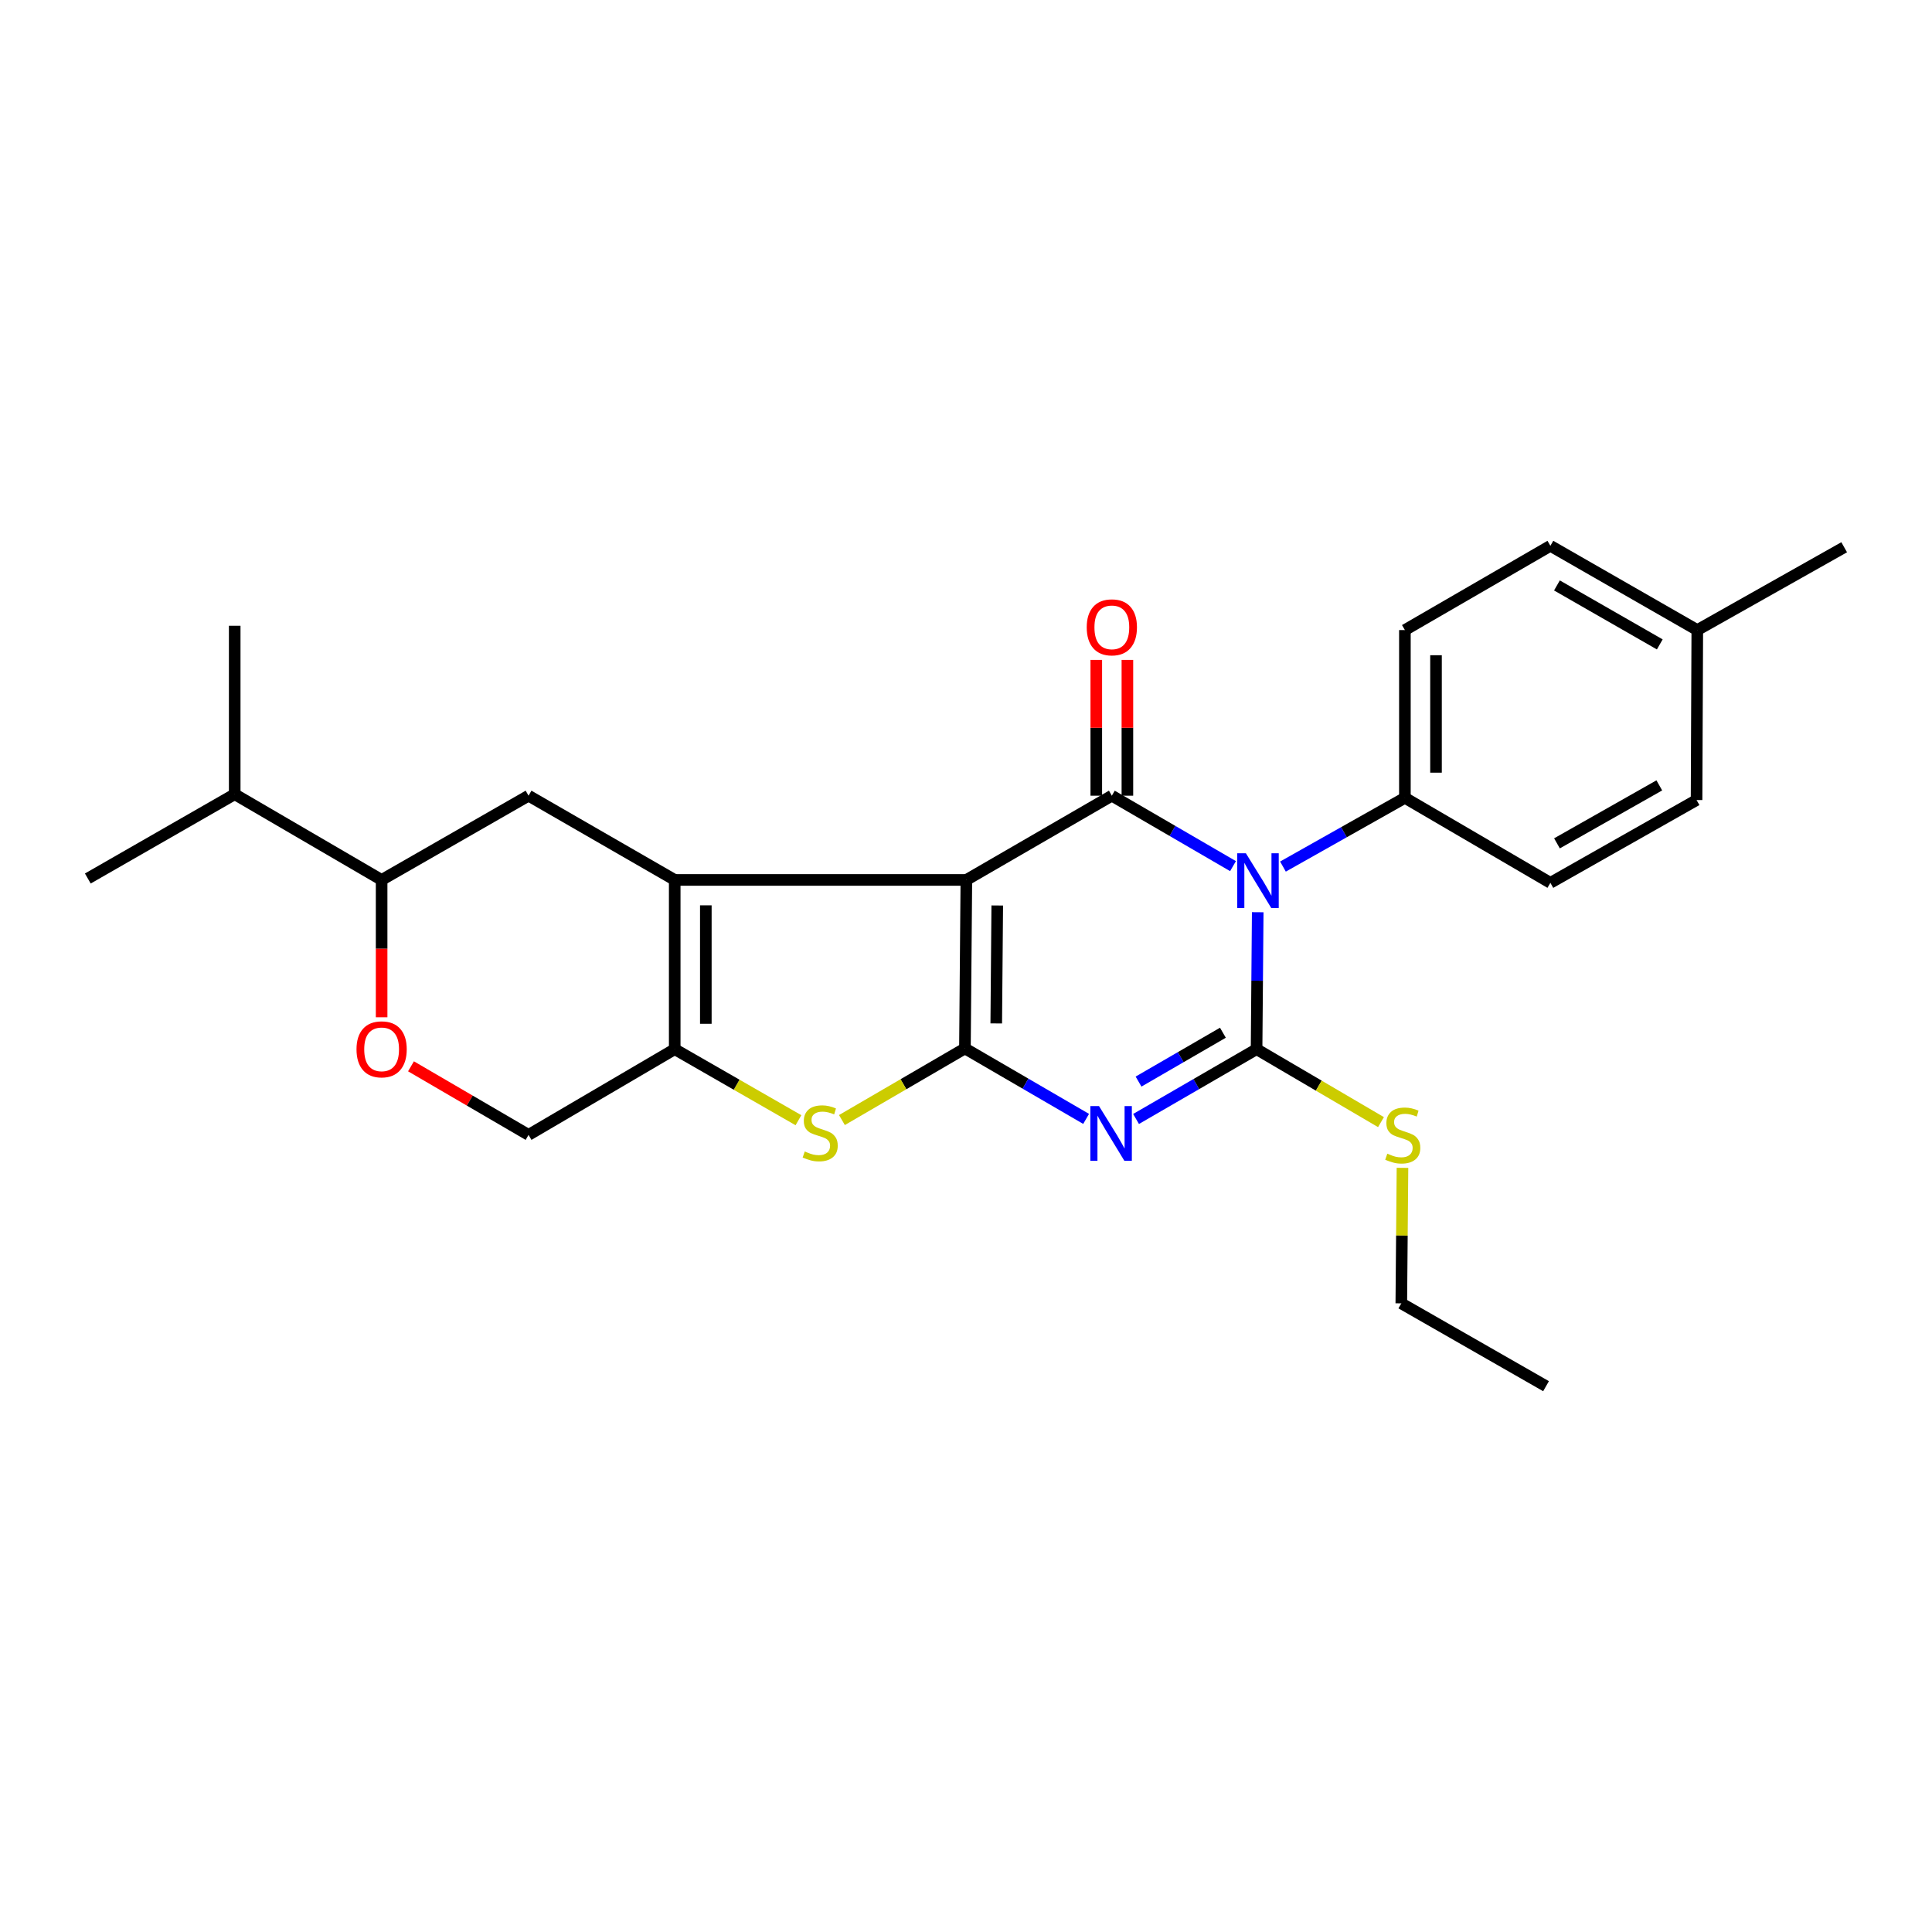 <?xml version='1.0' encoding='iso-8859-1'?>
<svg version='1.1' baseProfile='full'
              xmlns='http://www.w3.org/2000/svg'
                      xmlns:rdkit='http://www.rdkit.org/xml'
                      xmlns:xlink='http://www.w3.org/1999/xlink'
                  xml:space='preserve'
width='1000px' height='1000px' viewBox='0 0 1000 1000'>
<!-- END OF HEADER -->
<rect style='opacity:1.0;fill:#FFFFFF;stroke:none' width='1000' height='1000' x='0' y='0'> </rect>
<path class='bond-0' d='M 500.188,455.454 L 499.445,542.667' style='fill:none;fill-rule:evenodd;stroke:#000000;stroke-width:6px;stroke-linecap:butt;stroke-linejoin:miter;stroke-opacity:1' />
<path class='bond-0' d='M 516.177,468.673 L 515.657,529.722' style='fill:none;fill-rule:evenodd;stroke:#000000;stroke-width:6px;stroke-linecap:butt;stroke-linejoin:miter;stroke-opacity:1' />
<path class='bond-4' d='M 500.188,455.454 L 575.486,411.848' style='fill:none;fill-rule:evenodd;stroke:#000000;stroke-width:6px;stroke-linecap:butt;stroke-linejoin:miter;stroke-opacity:1' />
<path class='bond-5' d='M 500.188,455.454 L 349.233,455.454' style='fill:none;fill-rule:evenodd;stroke:#000000;stroke-width:6px;stroke-linecap:butt;stroke-linejoin:miter;stroke-opacity:1' />
<path class='bond-2' d='M 499.445,542.667 L 530.81,560.904' style='fill:none;fill-rule:evenodd;stroke:#000000;stroke-width:6px;stroke-linecap:butt;stroke-linejoin:miter;stroke-opacity:1' />
<path class='bond-2' d='M 530.81,560.904 L 562.174,579.141' style='fill:none;fill-rule:evenodd;stroke:#0000FF;stroke-width:6px;stroke-linecap:butt;stroke-linejoin:miter;stroke-opacity:1' />
<path class='bond-6' d='M 499.445,542.667 L 467.612,561.201' style='fill:none;fill-rule:evenodd;stroke:#000000;stroke-width:6px;stroke-linecap:butt;stroke-linejoin:miter;stroke-opacity:1' />
<path class='bond-6' d='M 467.612,561.201 L 435.779,579.735' style='fill:none;fill-rule:evenodd;stroke:#CCCC00;stroke-width:6px;stroke-linecap:butt;stroke-linejoin:miter;stroke-opacity:1' />
<path class='bond-1' d='M 638.206,448.306 L 606.846,430.077' style='fill:none;fill-rule:evenodd;stroke:#0000FF;stroke-width:6px;stroke-linecap:butt;stroke-linejoin:miter;stroke-opacity:1' />
<path class='bond-1' d='M 606.846,430.077 L 575.486,411.848' style='fill:none;fill-rule:evenodd;stroke:#000000;stroke-width:6px;stroke-linecap:butt;stroke-linejoin:miter;stroke-opacity:1' />
<path class='bond-3' d='M 650.996,472.162 L 650.698,507.607' style='fill:none;fill-rule:evenodd;stroke:#0000FF;stroke-width:6px;stroke-linecap:butt;stroke-linejoin:miter;stroke-opacity:1' />
<path class='bond-3' d='M 650.698,507.607 L 650.4,543.052' style='fill:none;fill-rule:evenodd;stroke:#000000;stroke-width:6px;stroke-linecap:butt;stroke-linejoin:miter;stroke-opacity:1' />
<path class='bond-10' d='M 664.056,448.537 L 695.615,430.747' style='fill:none;fill-rule:evenodd;stroke:#0000FF;stroke-width:6px;stroke-linecap:butt;stroke-linejoin:miter;stroke-opacity:1' />
<path class='bond-10' d='M 695.615,430.747 L 727.174,412.957' style='fill:none;fill-rule:evenodd;stroke:#000000;stroke-width:6px;stroke-linecap:butt;stroke-linejoin:miter;stroke-opacity:1' />
<path class='bond-28' d='M 588.017,579.179 L 619.208,561.115' style='fill:none;fill-rule:evenodd;stroke:#0000FF;stroke-width:6px;stroke-linecap:butt;stroke-linejoin:miter;stroke-opacity:1' />
<path class='bond-28' d='M 619.208,561.115 L 650.4,543.052' style='fill:none;fill-rule:evenodd;stroke:#000000;stroke-width:6px;stroke-linecap:butt;stroke-linejoin:miter;stroke-opacity:1' />
<path class='bond-28' d='M 589.306,559.827 L 611.14,547.182' style='fill:none;fill-rule:evenodd;stroke:#0000FF;stroke-width:6px;stroke-linecap:butt;stroke-linejoin:miter;stroke-opacity:1' />
<path class='bond-28' d='M 611.14,547.182 L 632.974,534.538' style='fill:none;fill-rule:evenodd;stroke:#000000;stroke-width:6px;stroke-linecap:butt;stroke-linejoin:miter;stroke-opacity:1' />
<path class='bond-14' d='M 650.4,543.052 L 682.596,561.93' style='fill:none;fill-rule:evenodd;stroke:#000000;stroke-width:6px;stroke-linecap:butt;stroke-linejoin:miter;stroke-opacity:1' />
<path class='bond-14' d='M 682.596,561.93 L 714.792,580.809' style='fill:none;fill-rule:evenodd;stroke:#CCCC00;stroke-width:6px;stroke-linecap:butt;stroke-linejoin:miter;stroke-opacity:1' />
<path class='bond-12' d='M 583.537,411.848 L 583.537,376.707' style='fill:none;fill-rule:evenodd;stroke:#000000;stroke-width:6px;stroke-linecap:butt;stroke-linejoin:miter;stroke-opacity:1' />
<path class='bond-12' d='M 583.537,376.707 L 583.537,341.566' style='fill:none;fill-rule:evenodd;stroke:#FF0000;stroke-width:6px;stroke-linecap:butt;stroke-linejoin:miter;stroke-opacity:1' />
<path class='bond-12' d='M 567.436,411.848 L 567.436,376.707' style='fill:none;fill-rule:evenodd;stroke:#000000;stroke-width:6px;stroke-linecap:butt;stroke-linejoin:miter;stroke-opacity:1' />
<path class='bond-12' d='M 567.436,376.707 L 567.436,341.566' style='fill:none;fill-rule:evenodd;stroke:#FF0000;stroke-width:6px;stroke-linecap:butt;stroke-linejoin:miter;stroke-opacity:1' />
<path class='bond-7' d='M 349.233,455.454 L 349.233,543.052' style='fill:none;fill-rule:evenodd;stroke:#000000;stroke-width:6px;stroke-linecap:butt;stroke-linejoin:miter;stroke-opacity:1' />
<path class='bond-7' d='M 365.334,468.594 L 365.334,529.912' style='fill:none;fill-rule:evenodd;stroke:#000000;stroke-width:6px;stroke-linecap:butt;stroke-linejoin:miter;stroke-opacity:1' />
<path class='bond-8' d='M 349.233,455.454 L 273.577,411.848' style='fill:none;fill-rule:evenodd;stroke:#000000;stroke-width:6px;stroke-linecap:butt;stroke-linejoin:miter;stroke-opacity:1' />
<path class='bond-26' d='M 413.281,579.823 L 381.257,561.438' style='fill:none;fill-rule:evenodd;stroke:#CCCC00;stroke-width:6px;stroke-linecap:butt;stroke-linejoin:miter;stroke-opacity:1' />
<path class='bond-26' d='M 381.257,561.438 L 349.233,543.052' style='fill:none;fill-rule:evenodd;stroke:#000000;stroke-width:6px;stroke-linecap:butt;stroke-linejoin:miter;stroke-opacity:1' />
<path class='bond-13' d='M 349.233,543.052 L 273.577,587.419' style='fill:none;fill-rule:evenodd;stroke:#000000;stroke-width:6px;stroke-linecap:butt;stroke-linejoin:miter;stroke-opacity:1' />
<path class='bond-11' d='M 273.577,411.848 L 197.527,455.454' style='fill:none;fill-rule:evenodd;stroke:#000000;stroke-width:6px;stroke-linecap:butt;stroke-linejoin:miter;stroke-opacity:1' />
<path class='bond-9' d='M 197.527,526.542 L 197.527,490.998' style='fill:none;fill-rule:evenodd;stroke:#FF0000;stroke-width:6px;stroke-linecap:butt;stroke-linejoin:miter;stroke-opacity:1' />
<path class='bond-9' d='M 197.527,490.998 L 197.527,455.454' style='fill:none;fill-rule:evenodd;stroke:#000000;stroke-width:6px;stroke-linecap:butt;stroke-linejoin:miter;stroke-opacity:1' />
<path class='bond-27' d='M 212.728,551.92 L 243.153,569.669' style='fill:none;fill-rule:evenodd;stroke:#FF0000;stroke-width:6px;stroke-linecap:butt;stroke-linejoin:miter;stroke-opacity:1' />
<path class='bond-27' d='M 243.153,569.669 L 273.577,587.419' style='fill:none;fill-rule:evenodd;stroke:#000000;stroke-width:6px;stroke-linecap:butt;stroke-linejoin:miter;stroke-opacity:1' />
<path class='bond-15' d='M 727.174,412.957 L 727.174,326.12' style='fill:none;fill-rule:evenodd;stroke:#000000;stroke-width:6px;stroke-linecap:butt;stroke-linejoin:miter;stroke-opacity:1' />
<path class='bond-15' d='M 743.275,399.931 L 743.275,339.145' style='fill:none;fill-rule:evenodd;stroke:#000000;stroke-width:6px;stroke-linecap:butt;stroke-linejoin:miter;stroke-opacity:1' />
<path class='bond-16' d='M 727.174,412.957 L 802.473,456.957' style='fill:none;fill-rule:evenodd;stroke:#000000;stroke-width:6px;stroke-linecap:butt;stroke-linejoin:miter;stroke-opacity:1' />
<path class='bond-17' d='M 197.527,455.454 L 121.486,411.096' style='fill:none;fill-rule:evenodd;stroke:#000000;stroke-width:6px;stroke-linecap:butt;stroke-linejoin:miter;stroke-opacity:1' />
<path class='bond-21' d='M 725.918,604.479 L 725.616,639.546' style='fill:none;fill-rule:evenodd;stroke:#CCCC00;stroke-width:6px;stroke-linecap:butt;stroke-linejoin:miter;stroke-opacity:1' />
<path class='bond-21' d='M 725.616,639.546 L 725.314,674.614' style='fill:none;fill-rule:evenodd;stroke:#000000;stroke-width:6px;stroke-linecap:butt;stroke-linejoin:miter;stroke-opacity:1' />
<path class='bond-19' d='M 727.174,326.12 L 802.473,282.513' style='fill:none;fill-rule:evenodd;stroke:#000000;stroke-width:6px;stroke-linecap:butt;stroke-linejoin:miter;stroke-opacity:1' />
<path class='bond-18' d='M 802.473,456.957 L 878.138,414.093' style='fill:none;fill-rule:evenodd;stroke:#000000;stroke-width:6px;stroke-linecap:butt;stroke-linejoin:miter;stroke-opacity:1' />
<path class='bond-18' d='M 805.886,436.518 L 858.852,406.513' style='fill:none;fill-rule:evenodd;stroke:#000000;stroke-width:6px;stroke-linecap:butt;stroke-linejoin:miter;stroke-opacity:1' />
<path class='bond-22' d='M 121.486,411.096 L 121.486,323.892' style='fill:none;fill-rule:evenodd;stroke:#000000;stroke-width:6px;stroke-linecap:butt;stroke-linejoin:miter;stroke-opacity:1' />
<path class='bond-23' d='M 121.486,411.096 L 45.455,454.712' style='fill:none;fill-rule:evenodd;stroke:#000000;stroke-width:6px;stroke-linecap:butt;stroke-linejoin:miter;stroke-opacity:1' />
<path class='bond-20' d='M 878.138,414.093 L 878.514,326.12' style='fill:none;fill-rule:evenodd;stroke:#000000;stroke-width:6px;stroke-linecap:butt;stroke-linejoin:miter;stroke-opacity:1' />
<path class='bond-29' d='M 802.473,282.513 L 878.514,326.12' style='fill:none;fill-rule:evenodd;stroke:#000000;stroke-width:6px;stroke-linecap:butt;stroke-linejoin:miter;stroke-opacity:1' />
<path class='bond-29' d='M 805.869,303.021 L 859.098,333.546' style='fill:none;fill-rule:evenodd;stroke:#000000;stroke-width:6px;stroke-linecap:butt;stroke-linejoin:miter;stroke-opacity:1' />
<path class='bond-24' d='M 878.514,326.12 L 954.545,283.255' style='fill:none;fill-rule:evenodd;stroke:#000000;stroke-width:6px;stroke-linecap:butt;stroke-linejoin:miter;stroke-opacity:1' />
<path class='bond-25' d='M 725.314,674.614 L 800.228,717.487' style='fill:none;fill-rule:evenodd;stroke:#000000;stroke-width:6px;stroke-linecap:butt;stroke-linejoin:miter;stroke-opacity:1' />
<path  class='atom-2' d='M 644.874 441.661
L 654.154 456.661
Q 655.074 458.141, 656.554 460.821
Q 658.034 463.501, 658.114 463.661
L 658.114 441.661
L 661.874 441.661
L 661.874 469.981
L 657.994 469.981
L 648.034 453.581
Q 646.874 451.661, 645.634 449.461
Q 644.434 447.261, 644.074 446.581
L 644.074 469.981
L 640.394 469.981
L 640.394 441.661
L 644.874 441.661
' fill='#0000FF'/>
<path  class='atom-3' d='M 568.842 572.498
L 578.122 587.498
Q 579.042 588.978, 580.522 591.658
Q 582.002 594.338, 582.082 594.498
L 582.082 572.498
L 585.842 572.498
L 585.842 600.818
L 581.962 600.818
L 572.002 584.418
Q 570.842 582.498, 569.602 580.298
Q 568.402 578.098, 568.042 577.418
L 568.042 600.818
L 564.362 600.818
L 564.362 572.498
L 568.842 572.498
' fill='#0000FF'/>
<path  class='atom-7' d='M 416.532 596.003
Q 416.852 596.123, 418.172 596.683
Q 419.492 597.243, 420.932 597.603
Q 422.412 597.923, 423.852 597.923
Q 426.532 597.923, 428.092 596.643
Q 429.652 595.323, 429.652 593.043
Q 429.652 591.483, 428.852 590.523
Q 428.092 589.563, 426.892 589.043
Q 425.692 588.523, 423.692 587.923
Q 421.172 587.163, 419.652 586.443
Q 418.172 585.723, 417.092 584.203
Q 416.052 582.683, 416.052 580.123
Q 416.052 576.563, 418.452 574.363
Q 420.892 572.163, 425.692 572.163
Q 428.972 572.163, 432.692 573.723
L 431.772 576.803
Q 428.372 575.403, 425.812 575.403
Q 423.052 575.403, 421.532 576.563
Q 420.012 577.683, 420.052 579.643
Q 420.052 581.163, 420.812 582.083
Q 421.612 583.003, 422.732 583.523
Q 423.892 584.043, 425.812 584.643
Q 428.372 585.443, 429.892 586.243
Q 431.412 587.043, 432.492 588.683
Q 433.612 590.283, 433.612 593.043
Q 433.612 596.963, 430.972 599.083
Q 428.372 601.163, 424.012 601.163
Q 421.492 601.163, 419.572 600.603
Q 417.692 600.083, 415.452 599.163
L 416.532 596.003
' fill='#CCCC00'/>
<path  class='atom-10' d='M 184.527 543.132
Q 184.527 536.332, 187.887 532.532
Q 191.247 528.732, 197.527 528.732
Q 203.807 528.732, 207.167 532.532
Q 210.527 536.332, 210.527 543.132
Q 210.527 550.012, 207.127 553.932
Q 203.727 557.812, 197.527 557.812
Q 191.287 557.812, 187.887 553.932
Q 184.527 550.052, 184.527 543.132
M 197.527 554.612
Q 201.847 554.612, 204.167 551.732
Q 206.527 548.812, 206.527 543.132
Q 206.527 537.572, 204.167 534.772
Q 201.847 531.932, 197.527 531.932
Q 193.207 531.932, 190.847 534.732
Q 188.527 537.532, 188.527 543.132
Q 188.527 548.852, 190.847 551.732
Q 193.207 554.612, 197.527 554.612
' fill='#FF0000'/>
<path  class='atom-13' d='M 562.486 324.706
Q 562.486 317.906, 565.846 314.106
Q 569.206 310.306, 575.486 310.306
Q 581.766 310.306, 585.126 314.106
Q 588.486 317.906, 588.486 324.706
Q 588.486 331.586, 585.086 335.506
Q 581.686 339.386, 575.486 339.386
Q 569.246 339.386, 565.846 335.506
Q 562.486 331.626, 562.486 324.706
M 575.486 336.186
Q 579.806 336.186, 582.126 333.306
Q 584.486 330.386, 584.486 324.706
Q 584.486 319.146, 582.126 316.346
Q 579.806 313.506, 575.486 313.506
Q 571.166 313.506, 568.806 316.306
Q 566.486 319.106, 566.486 324.706
Q 566.486 330.426, 568.806 333.306
Q 571.166 336.186, 575.486 336.186
' fill='#FF0000'/>
<path  class='atom-15' d='M 718.065 597.139
Q 718.385 597.259, 719.705 597.819
Q 721.025 598.379, 722.465 598.739
Q 723.945 599.059, 725.385 599.059
Q 728.065 599.059, 729.625 597.779
Q 731.185 596.459, 731.185 594.179
Q 731.185 592.619, 730.385 591.659
Q 729.625 590.699, 728.425 590.179
Q 727.225 589.659, 725.225 589.059
Q 722.705 588.299, 721.185 587.579
Q 719.705 586.859, 718.625 585.339
Q 717.585 583.819, 717.585 581.259
Q 717.585 577.699, 719.985 575.499
Q 722.425 573.299, 727.225 573.299
Q 730.505 573.299, 734.225 574.859
L 733.305 577.939
Q 729.905 576.539, 727.345 576.539
Q 724.585 576.539, 723.065 577.699
Q 721.545 578.819, 721.585 580.779
Q 721.585 582.299, 722.345 583.219
Q 723.145 584.139, 724.265 584.659
Q 725.425 585.179, 727.345 585.779
Q 729.905 586.579, 731.425 587.379
Q 732.945 588.179, 734.025 589.819
Q 735.145 591.419, 735.145 594.179
Q 735.145 598.099, 732.505 600.219
Q 729.905 602.299, 725.545 602.299
Q 723.025 602.299, 721.105 601.739
Q 719.225 601.219, 716.985 600.299
L 718.065 597.139
' fill='#CCCC00'/>
</svg>
